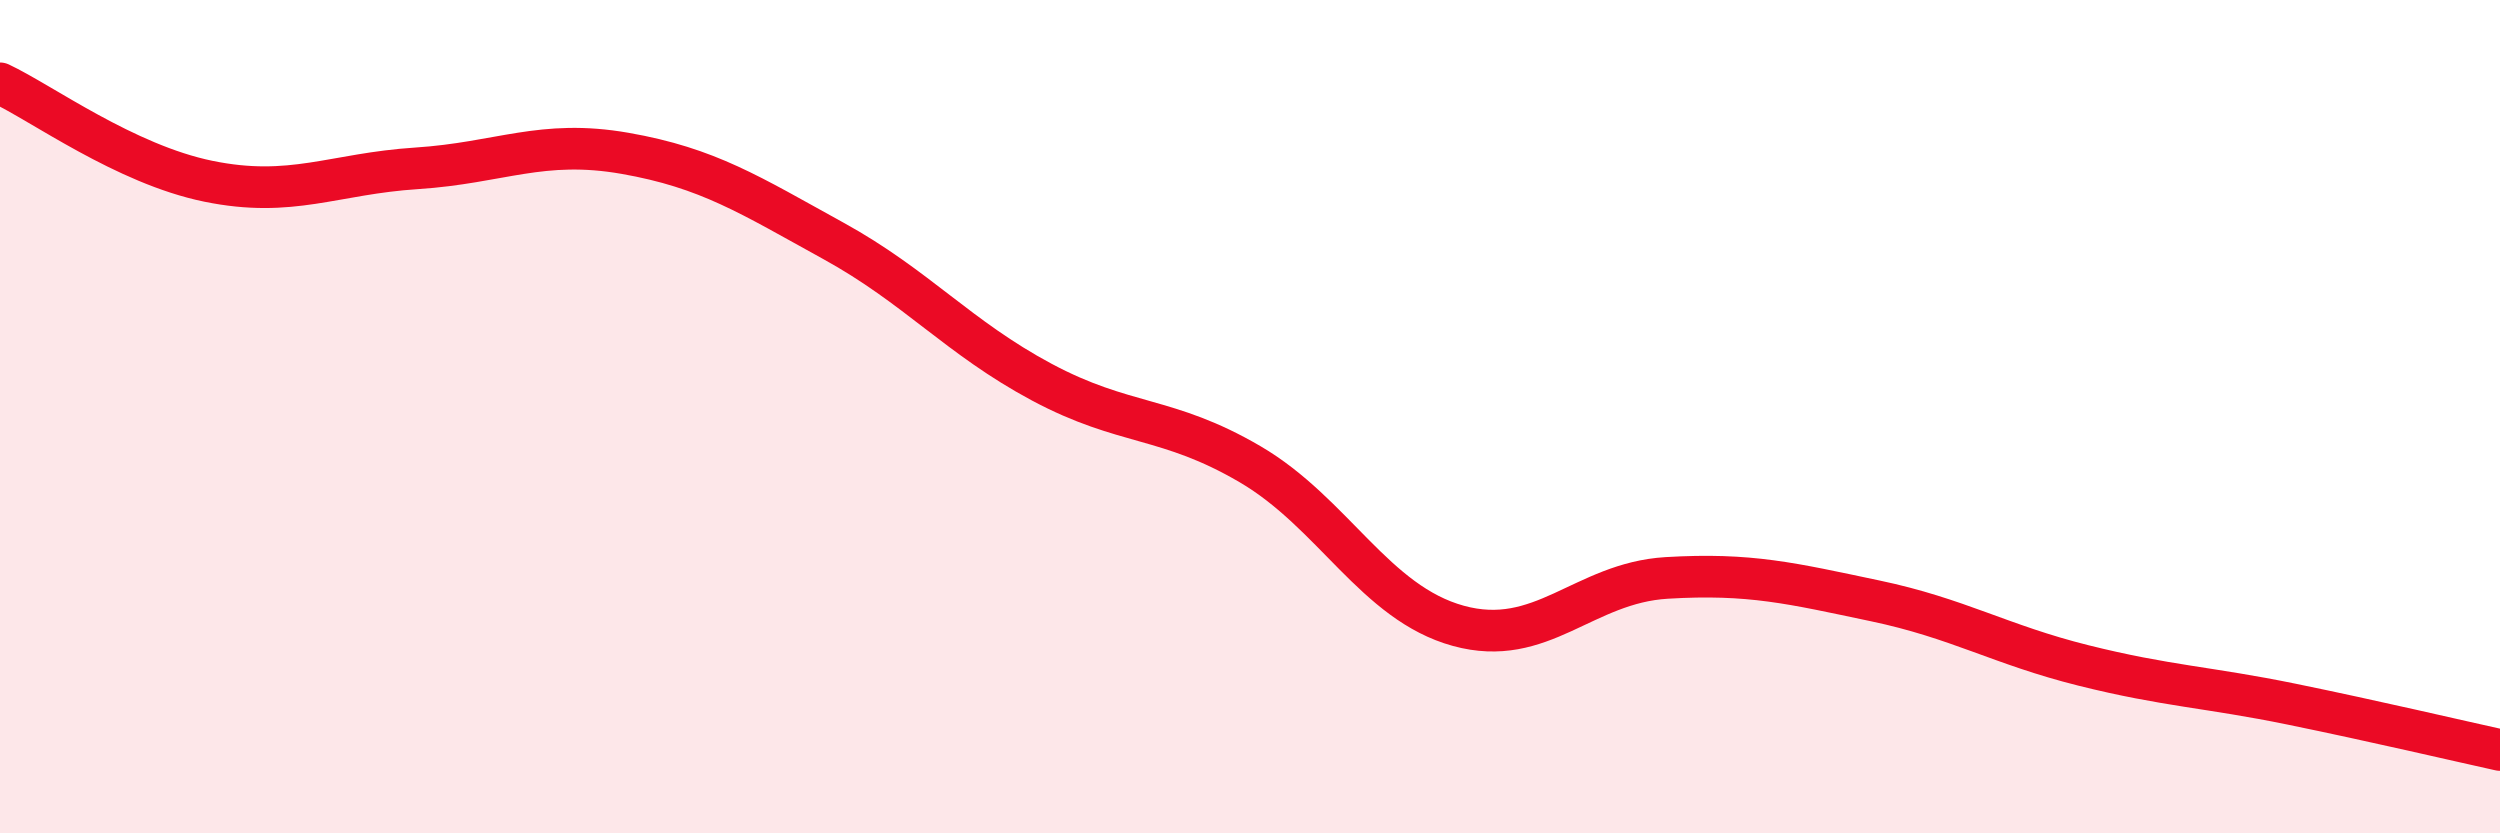 
    <svg width="60" height="20" viewBox="0 0 60 20" xmlns="http://www.w3.org/2000/svg">
      <path
        d="M 0,2 C 1,2.47 3,3.94 5,4.35 C 7,4.76 8,4.17 10,4.04 C 12,3.91 13,3.33 15,3.68 C 17,4.03 18,4.68 20,5.78 C 22,6.88 23,8.1 25,9.17 C 27,10.24 28,9.97 30,11.14 C 32,12.31 33,14.47 35,15.02 C 37,15.57 38,13.99 40,13.87 C 42,13.75 43,14 45,14.42 C 47,14.84 48,15.47 50,15.97 C 52,16.47 53,16.49 55,16.9 C 57,17.31 59,17.78 60,18L60 20L0 20Z"
        fill="#EB0A25"
        opacity="0.1"
        stroke-linecap="round"
        stroke-linejoin="round"
      />
      <path
        d="M 0,2 C 1,2.47 3,3.94 5,4.35 C 7,4.76 8,4.17 10,4.04 C 12,3.91 13,3.33 15,3.68 C 17,4.03 18,4.68 20,5.78 C 22,6.88 23,8.1 25,9.17 C 27,10.24 28,9.97 30,11.14 C 32,12.31 33,14.47 35,15.02 C 37,15.57 38,13.99 40,13.87 C 42,13.75 43,14 45,14.42 C 47,14.84 48,15.47 50,15.97 C 52,16.47 53,16.49 55,16.9 C 57,17.31 59,17.78 60,18"
        stroke="#EB0A25"
        stroke-width="1"
        fill="none"
        stroke-linecap="round"
        stroke-linejoin="round"
      />
    </svg>
  